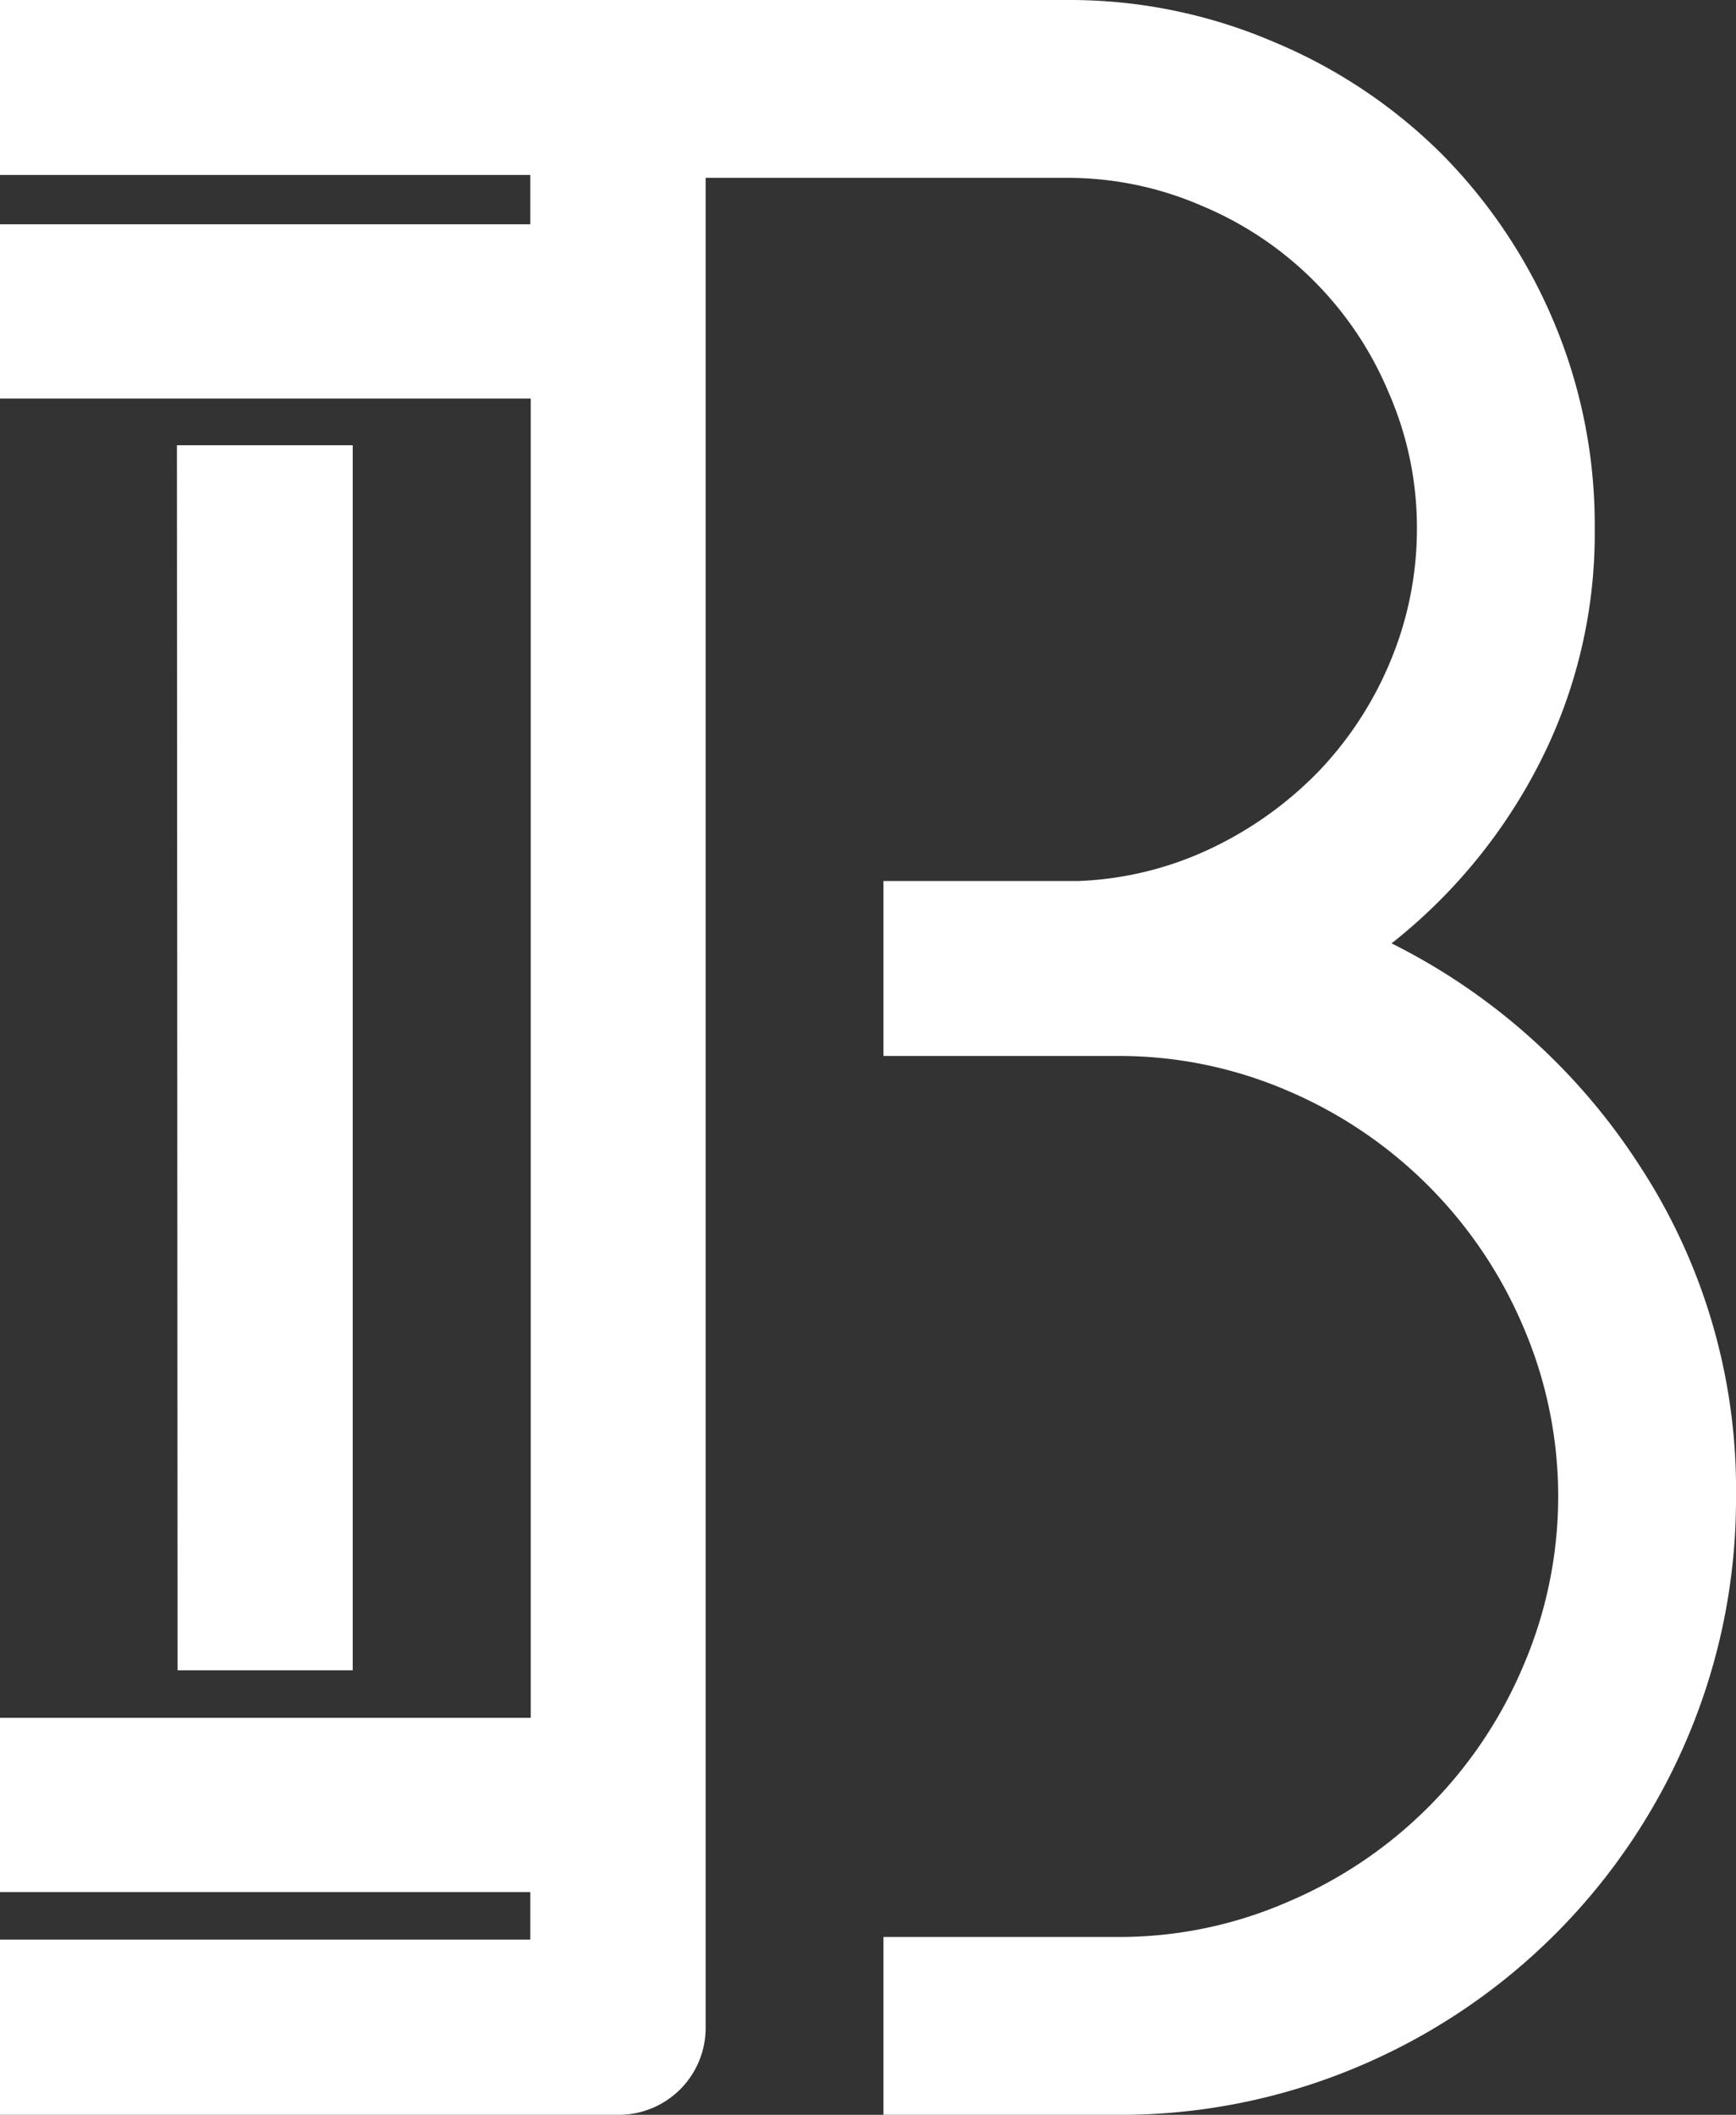 <svg id="Layer_1" data-name="Layer 1" xmlns="http://www.w3.org/2000/svg" viewBox="0 0 77.42 94.29"><rect x="0" y="0" width="77.42" height="94.29" fill="#333333" stroke="none"/><defs><style>.cls-1{fill:#fff;}</style></defs><polygon class="cls-1" points="15.73 19.85 7.89 19.85 7.92 74.47 15.73 74.47 15.73 19.85"/><path class="cls-1" d="M73.14,52a28.08,28.08,0,0,0-11.08-9.94A24.3,24.3,0,0,0,68.67,34a22.5,22.5,0,0,0,2.45-10.45,23.3,23.3,0,0,0-1.82-9.19,23.64,23.64,0,0,0-5-7.49,23.34,23.34,0,0,0-7.49-5A23.09,23.09,0,0,0,47.58,0H0V7.8l6.19,0H23.65V10H0v7.77H23.67V76.59H0v7.77H23.65v2.12H0v7.81H27.57a3.88,3.88,0,0,0,3.9-3.91V7.93H47.58a15,15,0,0,1,6.05,1.26,15.49,15.49,0,0,1,8.3,8.31,15,15,0,0,1,1.26,6,15.34,15.34,0,0,1-1.19,6,15.94,15.94,0,0,1-3.21,4.91A16.62,16.62,0,0,1,54,37.83a15.08,15.08,0,0,1-5.91,1.45H39.4v7.8H49.85a19,19,0,0,1,7.62,1.57A19.85,19.85,0,0,1,67.91,59.1a19.14,19.14,0,0,1,0,15.23A19.76,19.76,0,0,1,57.47,84.78a18.81,18.81,0,0,1-7.62,1.58H39.4v7.93H49.85a27.19,27.19,0,0,0,10.7-2.14A27.57,27.57,0,0,0,75.28,77.42a27.22,27.22,0,0,0,2.14-10.7A26.33,26.33,0,0,0,73.14,52Z" transform="translate(0 0)"/></svg>